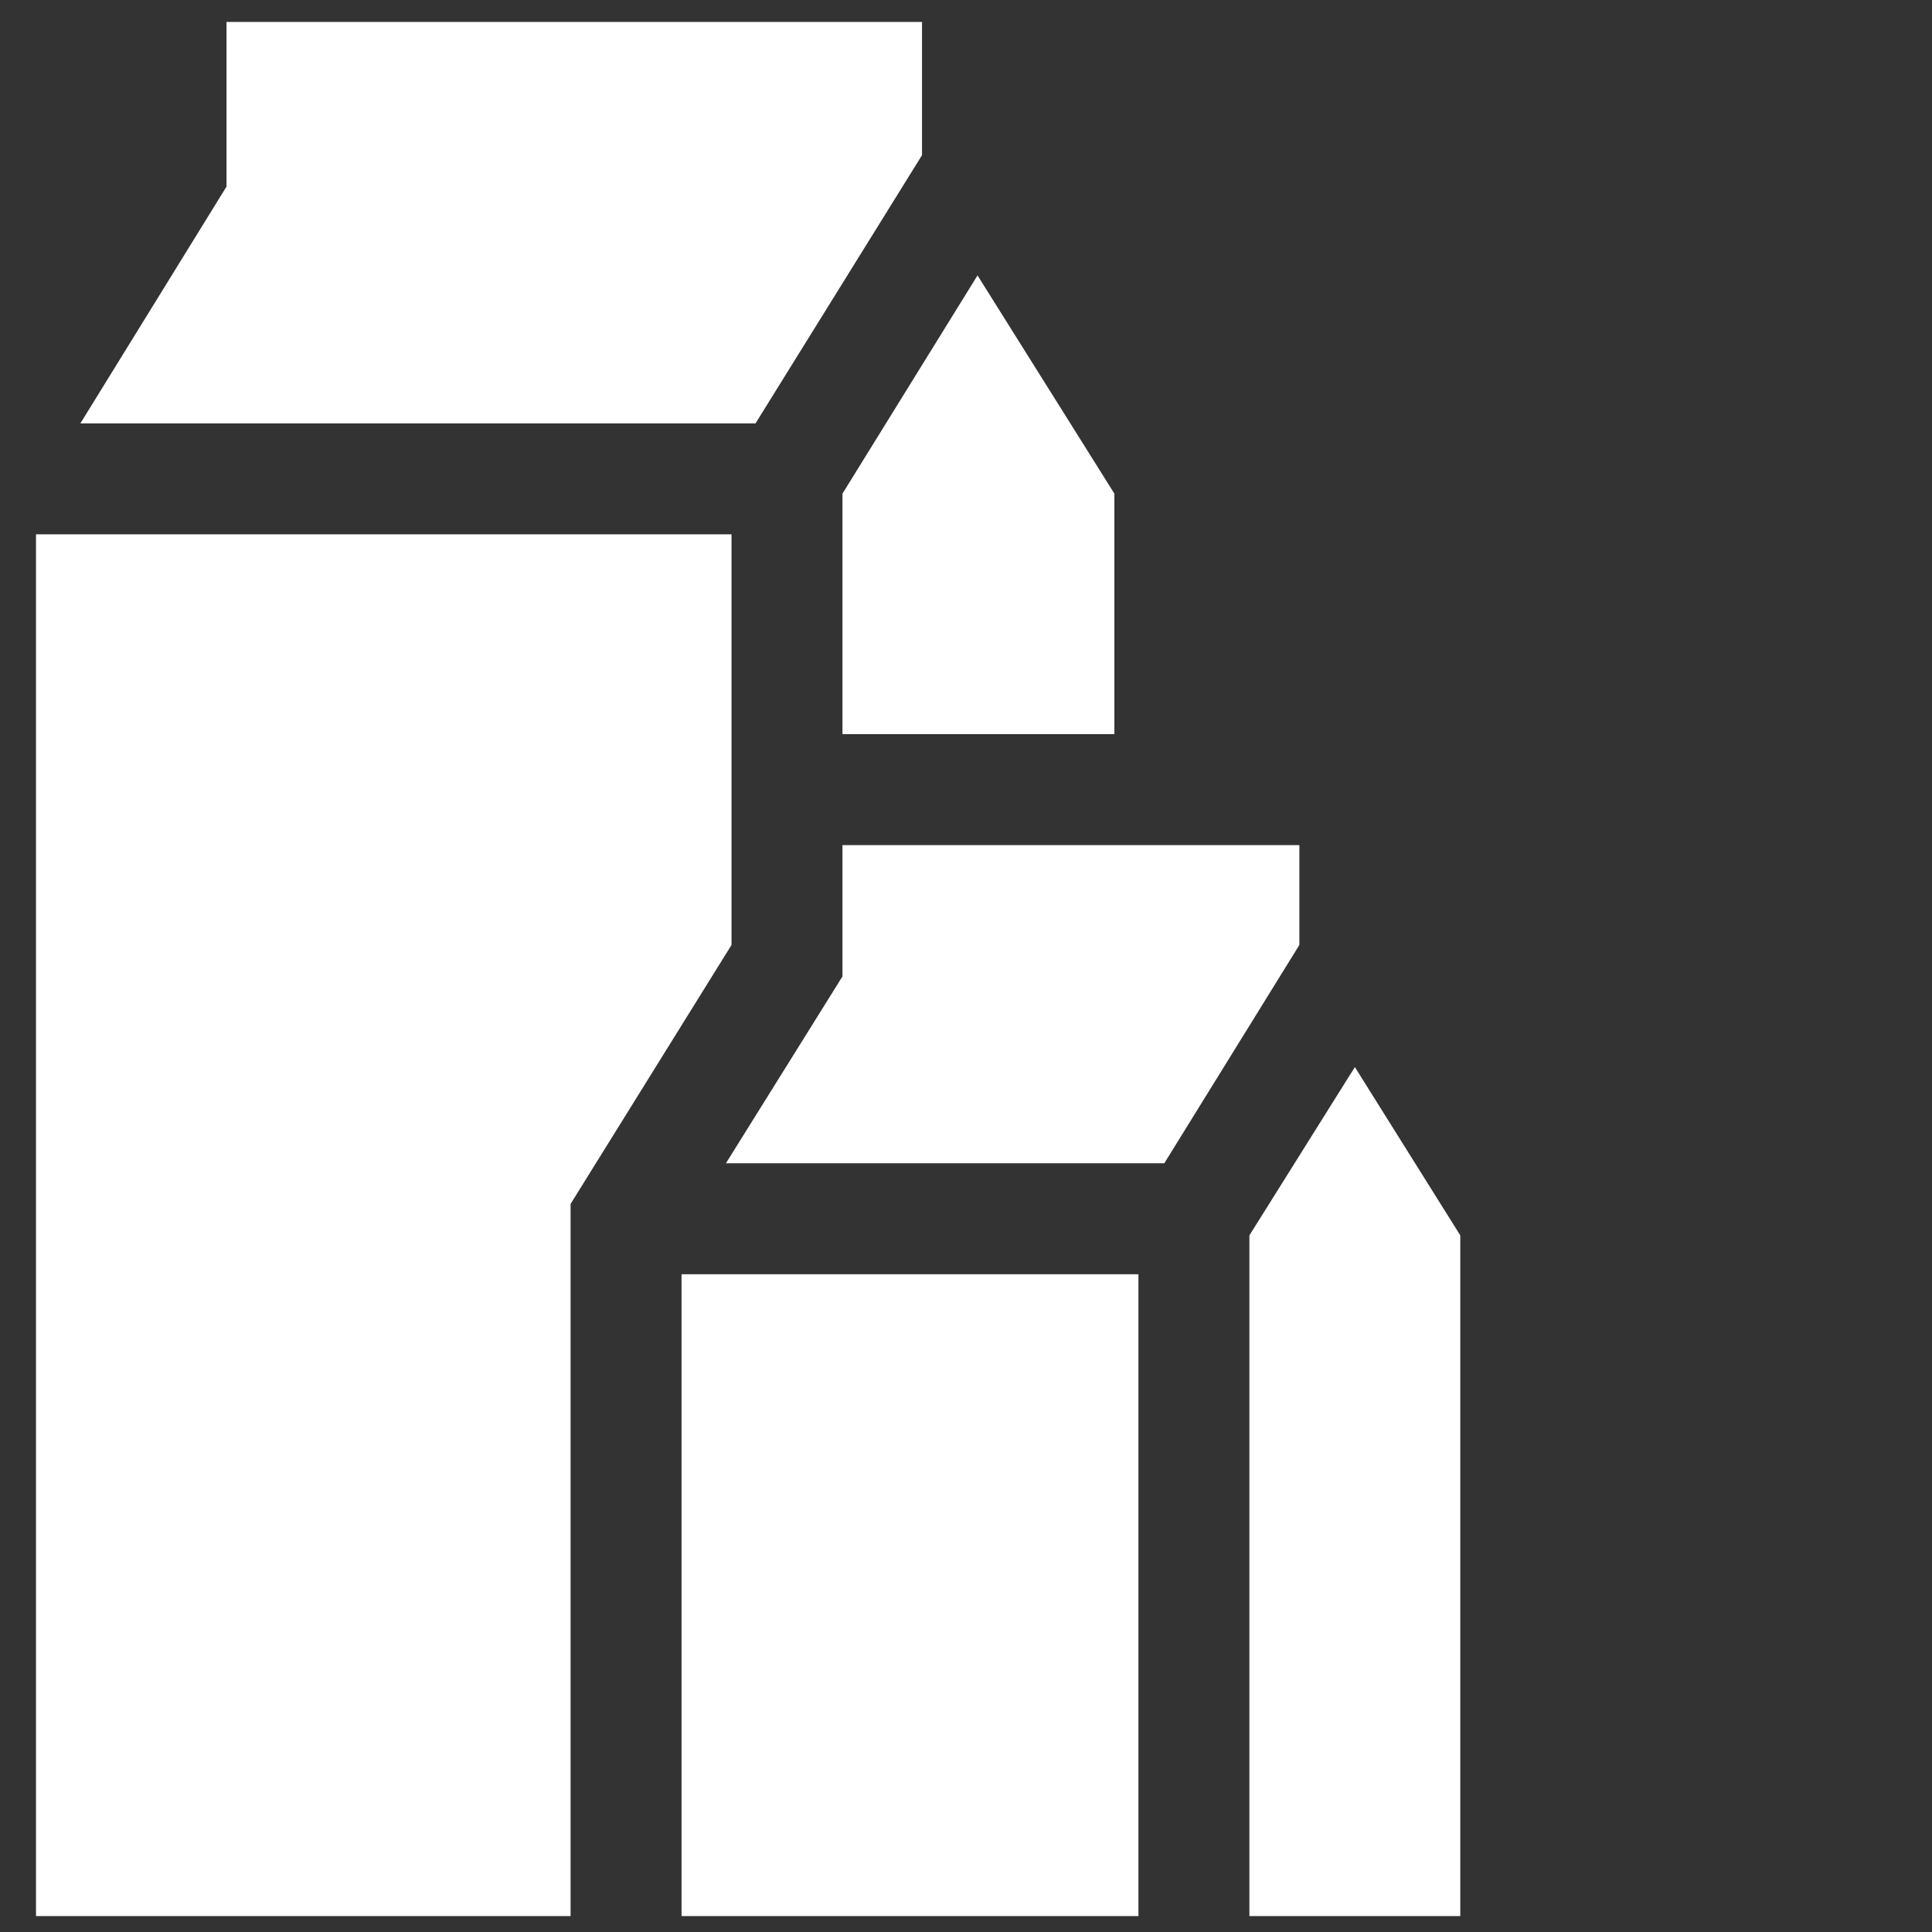 <svg width="51" height="51" viewBox="0 0 51 51" fill="none" xmlns="http://www.w3.org/2000/svg">
<rect x="0" y="0" width="51" height="51" fill="#333333" stroke="none"/>
<g clip-path="url(#clip0_4138_1155)">
<path d="M22.239 19.379H29.417V13.031L25.804 7.27L22.239 13.031V19.379ZM19.31 14.105H0.95V50.58H15.062V31.781L19.31 24.945V14.105ZM24.339 4.096V0.58H5.979V4.926L2.122 11.176H19.944L24.339 4.096ZM35.765 28.168L32.981 32.611V50.58H38.548V32.611L35.765 28.168ZM17.991 33.637H30.052V50.58H17.991V33.637ZM34.3 22.309H22.239V25.775L19.163 30.707H30.735L34.3 24.945V22.309Z" fill="white"/>
</g>
<defs>
<clipPath id="clip0_4138_1155">
<rect width="50" height="50" fill="white" transform="matrix(1 0 0 -1 0.95 50.58)"/>
</clipPath>
</defs>
</svg>
